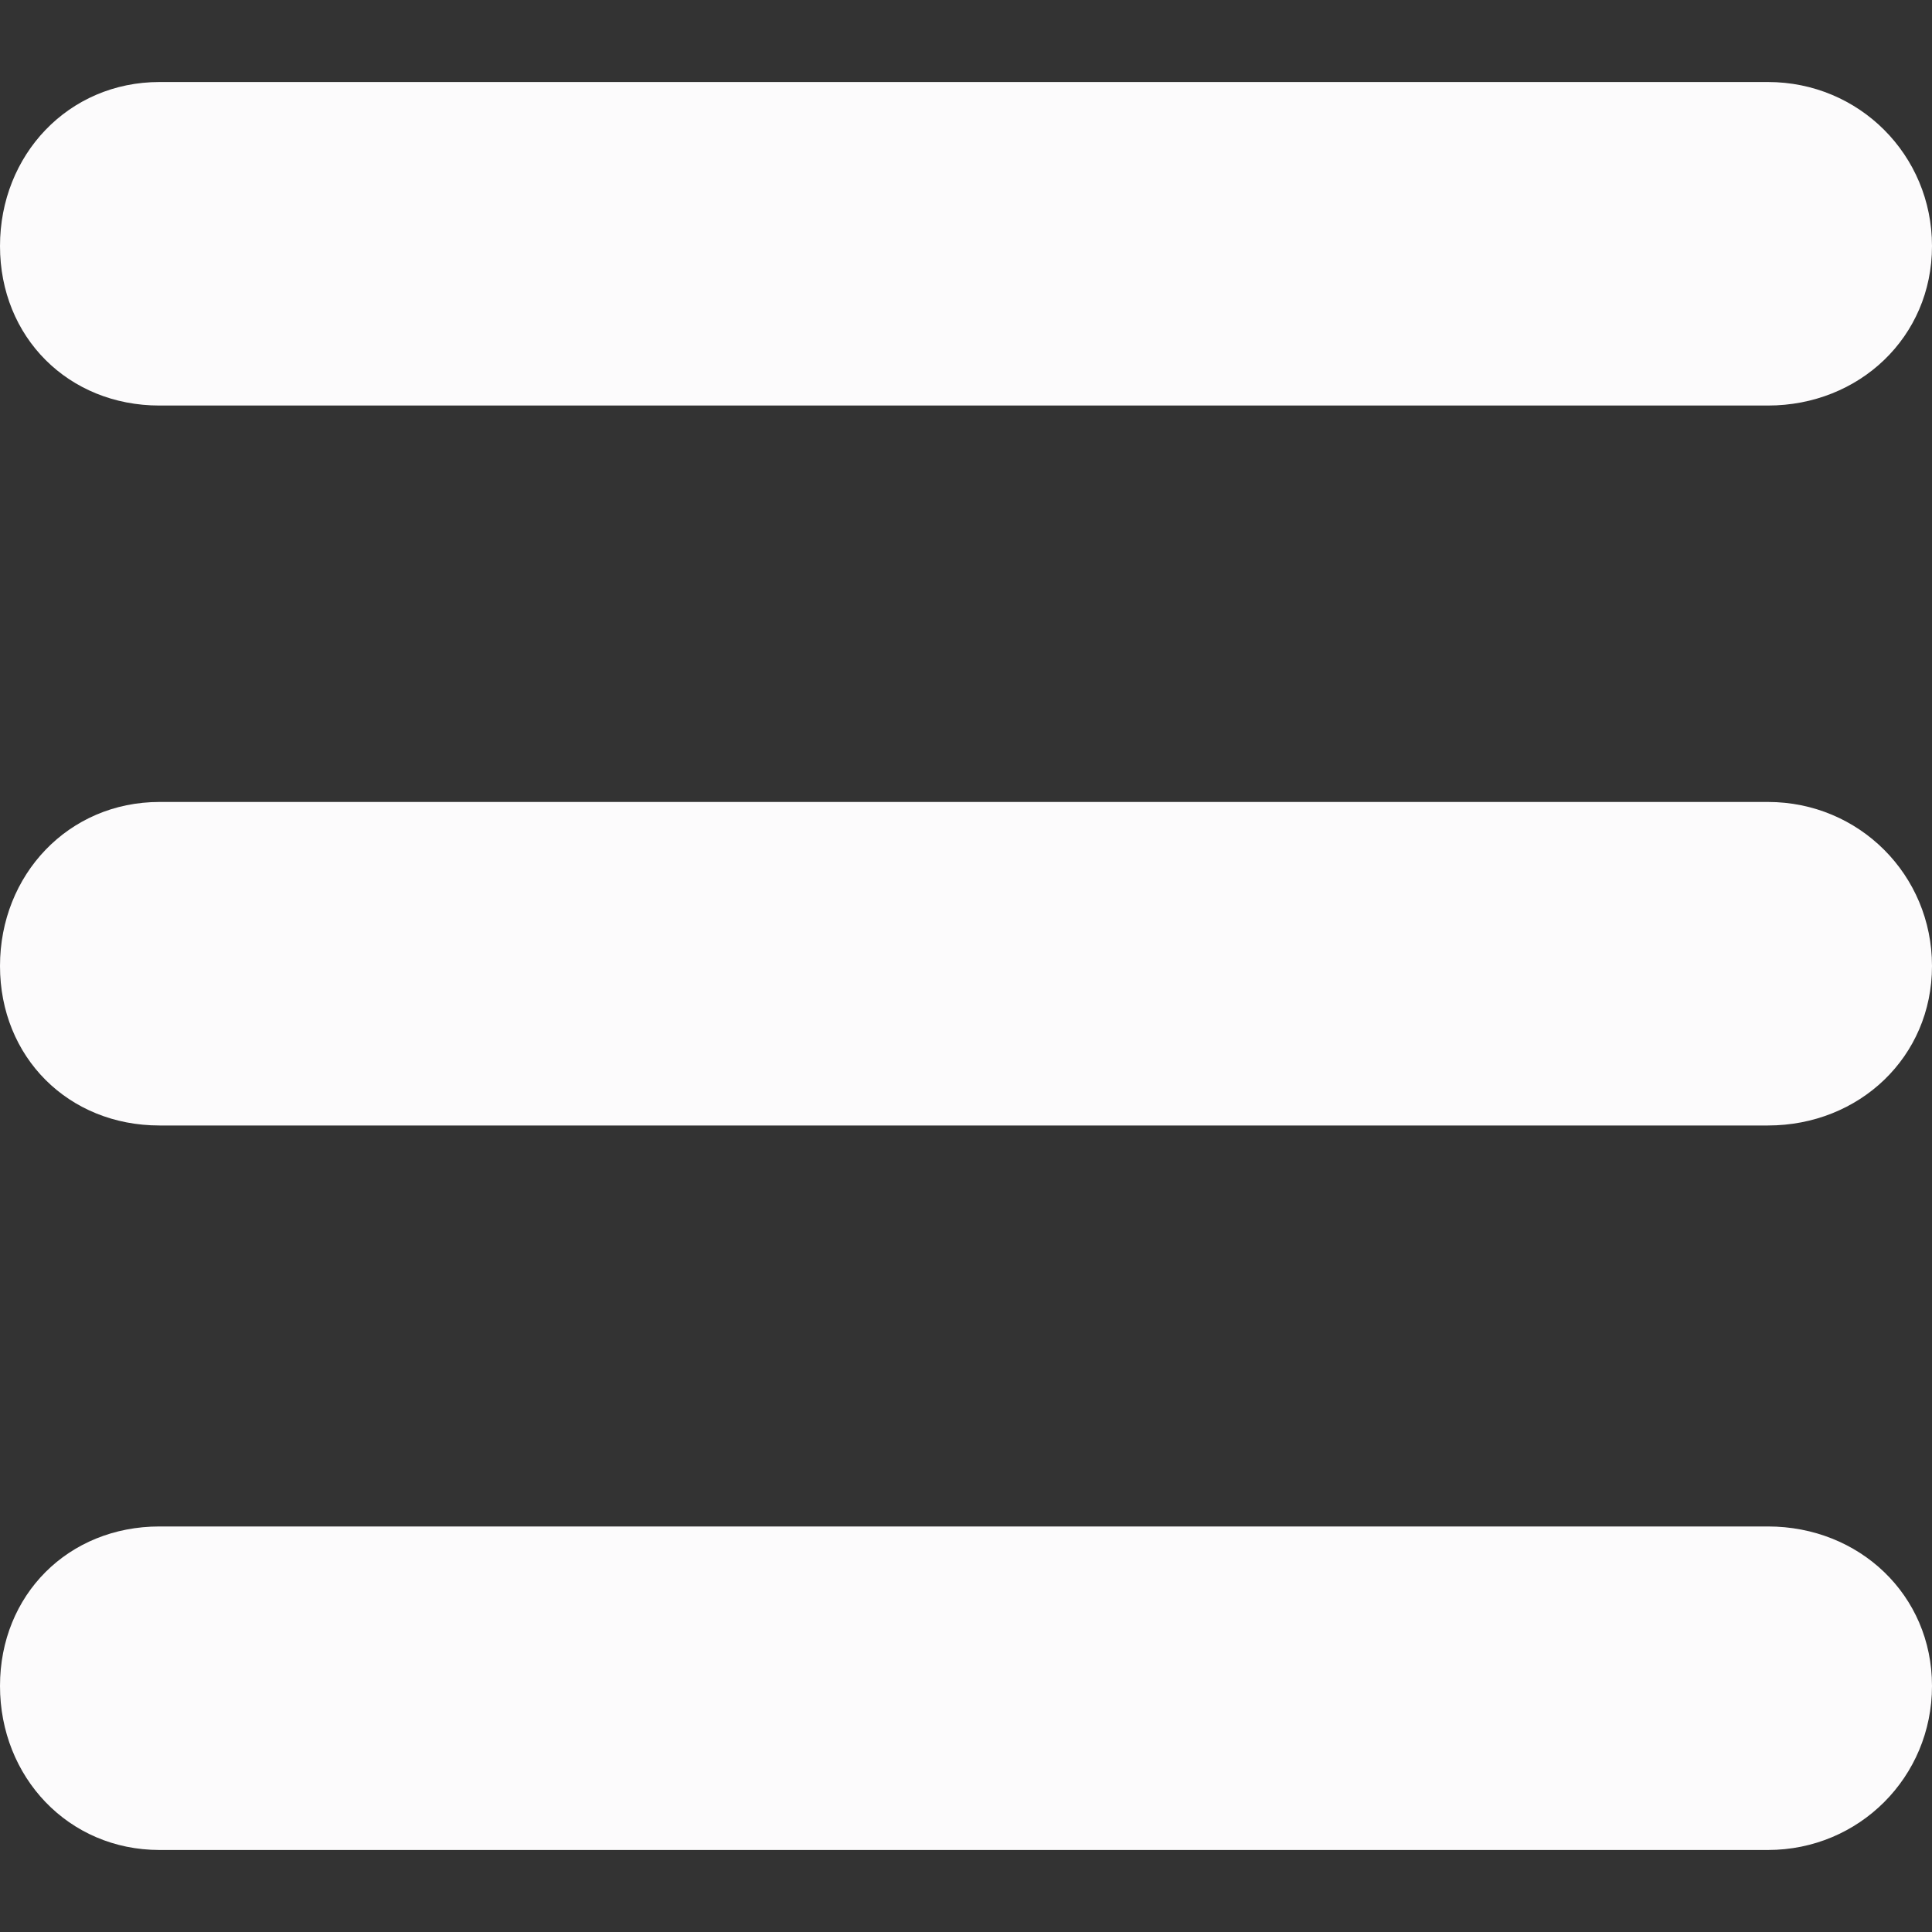<?xml version="1.0"?>
<svg xmlns="http://www.w3.org/2000/svg" xmlns:xlink="http://www.w3.org/1999/xlink" version="1.1" id="Capa_1" x="0px" y="0px" viewBox="0 0 424 424" style="enable-background:new 0 0 424 424;" xml:space="preserve" width="512px" height="512px" class=""><rect x="0" y="0" width="424" height="424" fill="#333333" stroke="none"/><g><g>
	<g>
		<path d="M35,89C15,89,0,74,0,54s15-36,35-36h353c20,0,36,16,36,36s-16,35-36,35H35z" data-original="#010002" class="active-path" data-old_color="#F9F8F9" fill="#FCFBFC"/>
		<path d="M388,176c20,0,36,16,36,36s-16,35-36,35H35c-20,0-35-15-35-35s15-36,35-36H388z" data-original="#010002" class="active-path" data-old_color="#F9F8F9" fill="#FCFBFC"/>
		<path d="M388,335c20,0,36,15,36,35s-16,36-36,36H35c-20,0-35-16-35-36s15-35,35-35H388z" data-original="#010002" class="active-path" data-old_color="#F9F8F9" fill="#FCFBFC"/>
	</g>
</g></g> </svg>
